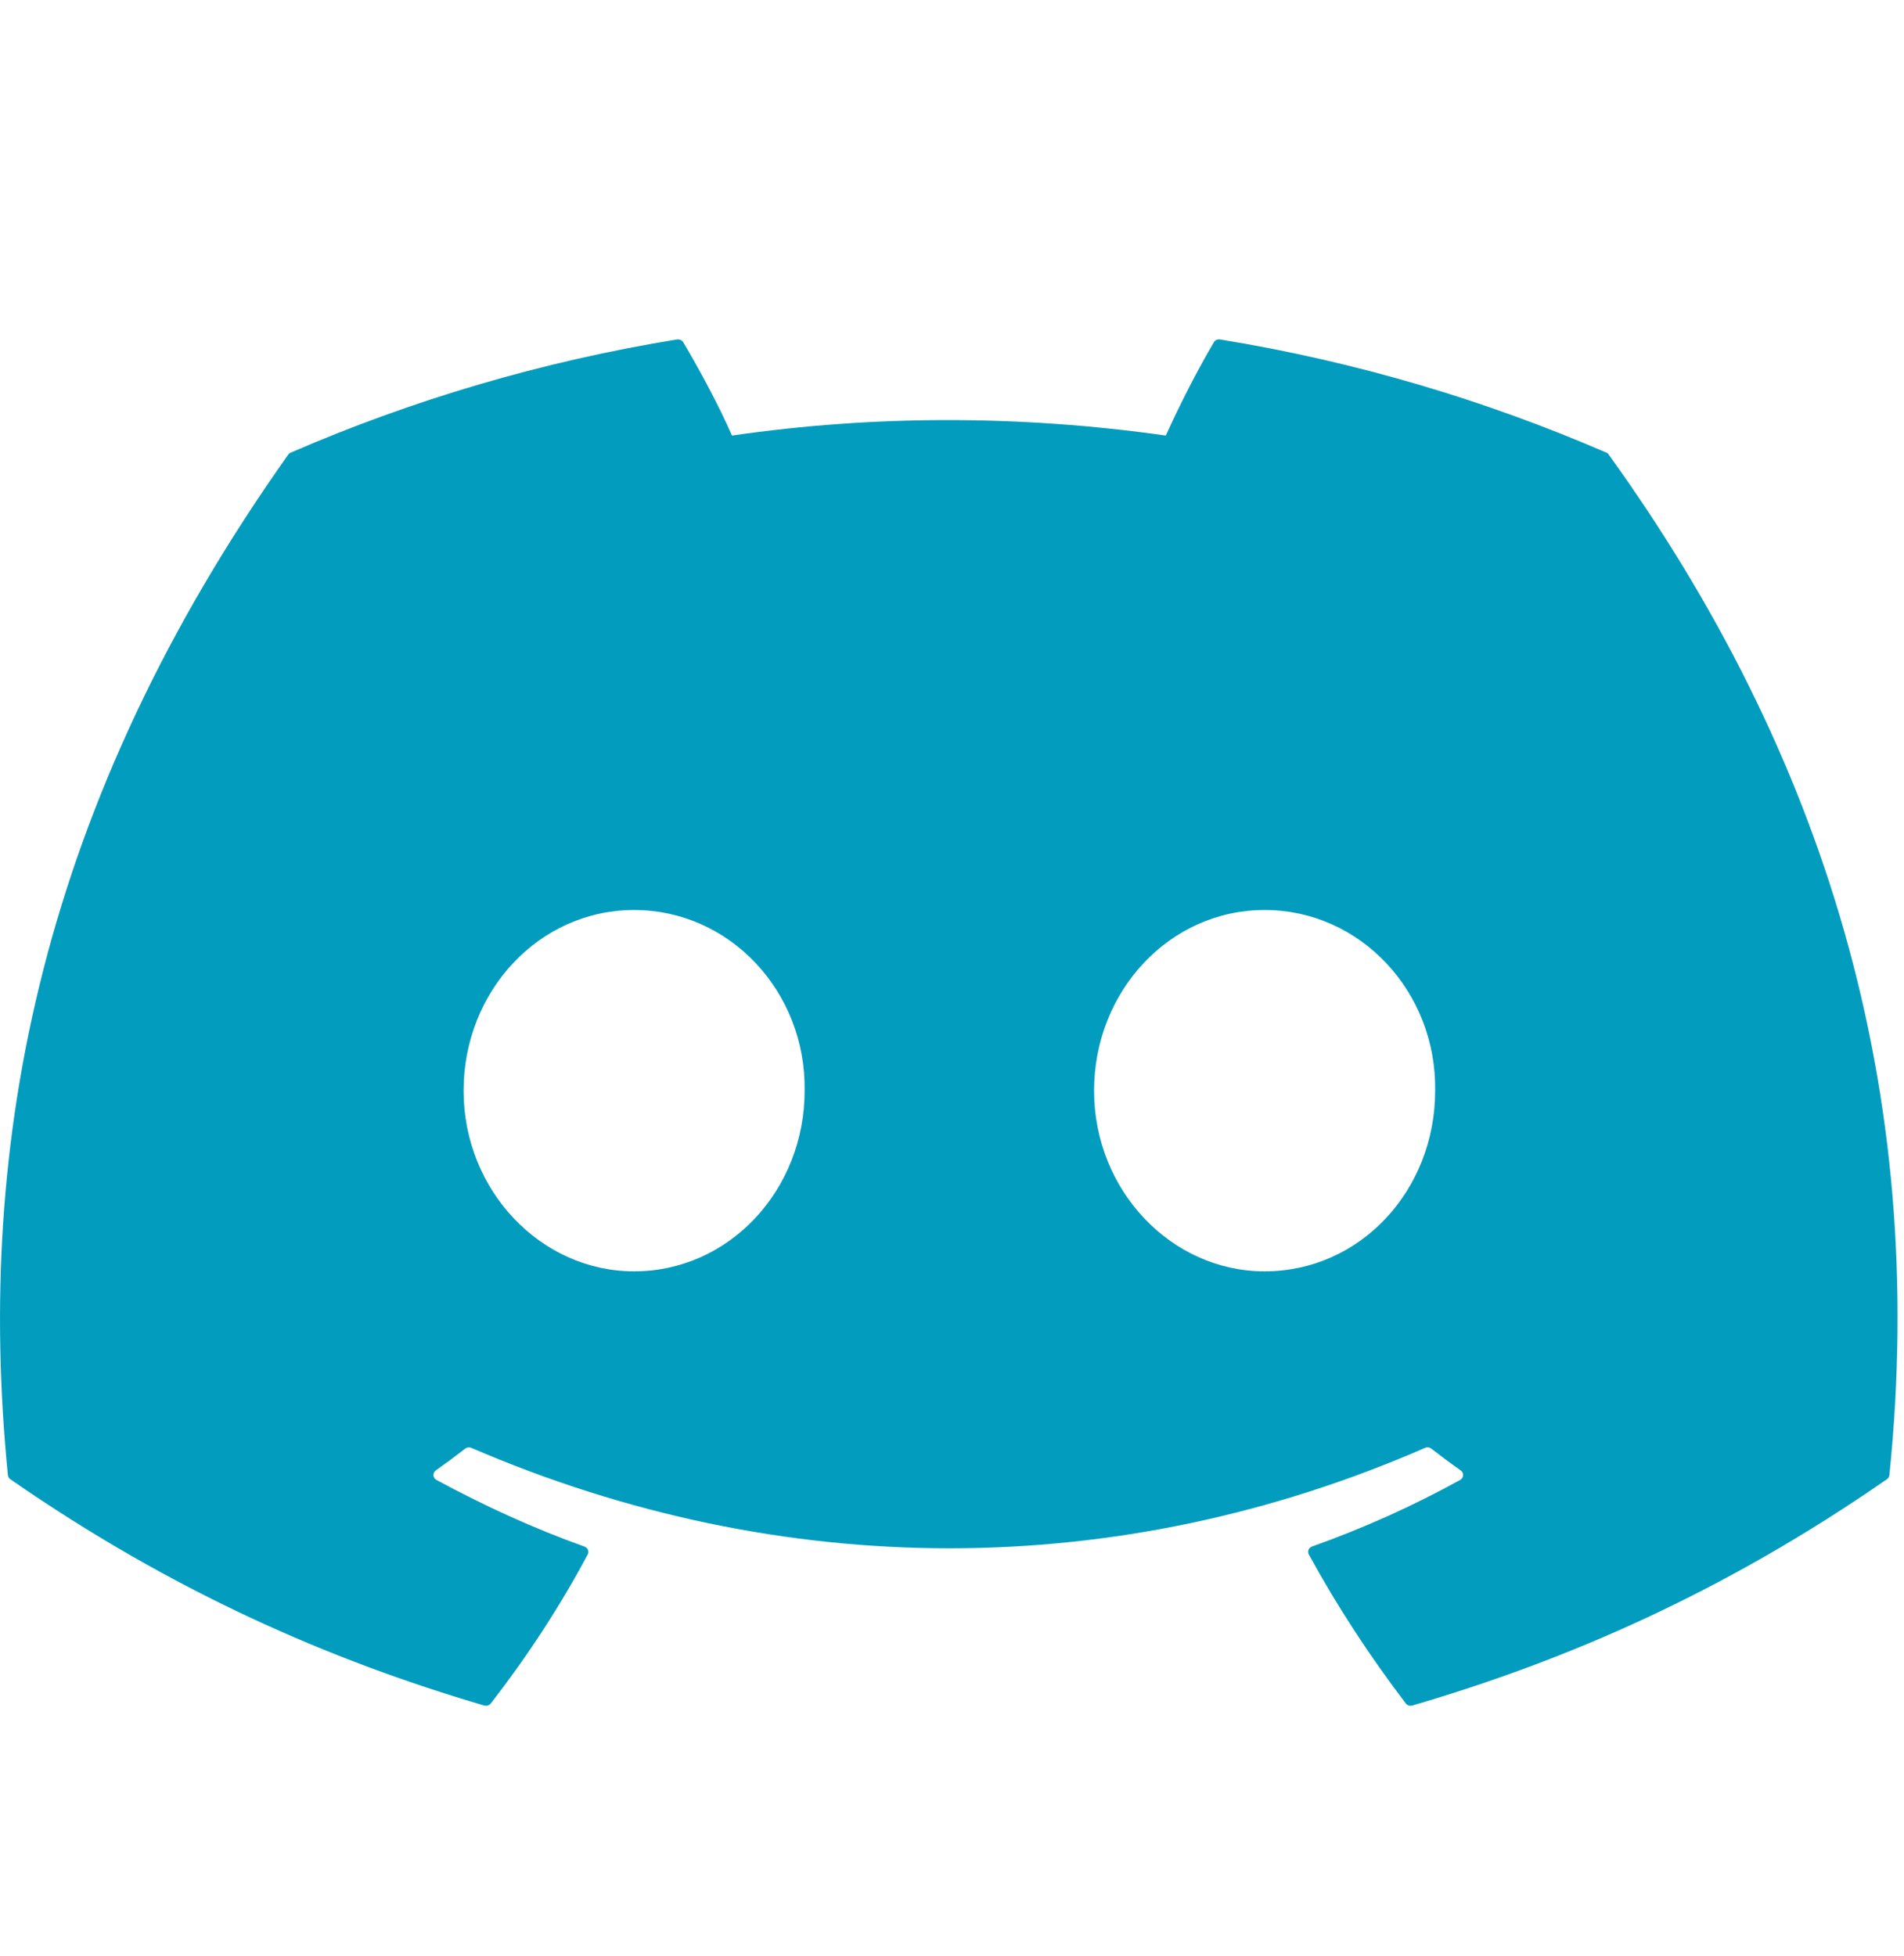 <svg width="37" height="38" viewBox="0 0 37 38" fill="none" xmlns="http://www.w3.org/2000/svg">
<path d="M31.216 8.795C28.866 7.776 26.346 7.025 23.71 6.596C23.662 6.587 23.614 6.608 23.59 6.649C23.266 7.194 22.907 7.904 22.655 8.463C19.821 8.062 17.001 8.062 14.225 8.463C13.974 7.892 13.601 7.194 13.276 6.649C13.251 6.609 13.203 6.589 13.155 6.596C10.522 7.024 8.001 7.775 5.65 8.795C5.629 8.803 5.612 8.817 5.6 8.835C0.82 15.581 -0.49 22.162 0.153 28.66C0.155 28.692 0.174 28.723 0.2 28.742C3.355 30.93 6.41 32.258 9.408 33.139C9.456 33.153 9.507 33.136 9.538 33.099C10.247 32.184 10.879 31.219 11.421 30.204C11.453 30.145 11.423 30.075 11.357 30.051C10.354 29.692 9.4 29.253 8.481 28.756C8.408 28.716 8.402 28.618 8.469 28.571C8.663 28.434 8.856 28.291 9.04 28.148C9.074 28.122 9.12 28.116 9.16 28.133C15.194 30.735 21.728 30.735 27.692 28.133C27.731 28.114 27.777 28.12 27.812 28.146C27.997 28.29 28.19 28.434 28.385 28.571C28.452 28.618 28.447 28.716 28.375 28.756C27.456 29.263 26.501 29.692 25.497 30.05C25.431 30.073 25.402 30.145 25.434 30.204C25.988 31.218 26.62 32.182 27.317 33.097C27.346 33.136 27.398 33.153 27.446 33.139C30.459 32.258 33.514 30.93 36.668 28.742C36.696 28.723 36.713 28.694 36.716 28.662C37.485 21.148 35.428 14.622 31.264 8.836C31.254 8.817 31.236 8.803 31.216 8.795ZM12.322 24.703C10.506 24.703 9.009 23.128 9.009 21.193C9.009 19.258 10.476 17.682 12.322 17.682C14.183 17.682 15.665 19.271 15.636 21.193C15.636 23.128 14.168 24.703 12.322 24.703ZM24.575 24.703C22.758 24.703 21.261 23.128 21.261 21.193C21.261 19.258 22.729 17.682 24.575 17.682C26.436 17.682 27.918 19.271 27.889 21.193C27.889 23.128 26.436 24.703 24.575 24.703Z" fill="#029CBE"/>
</svg>
